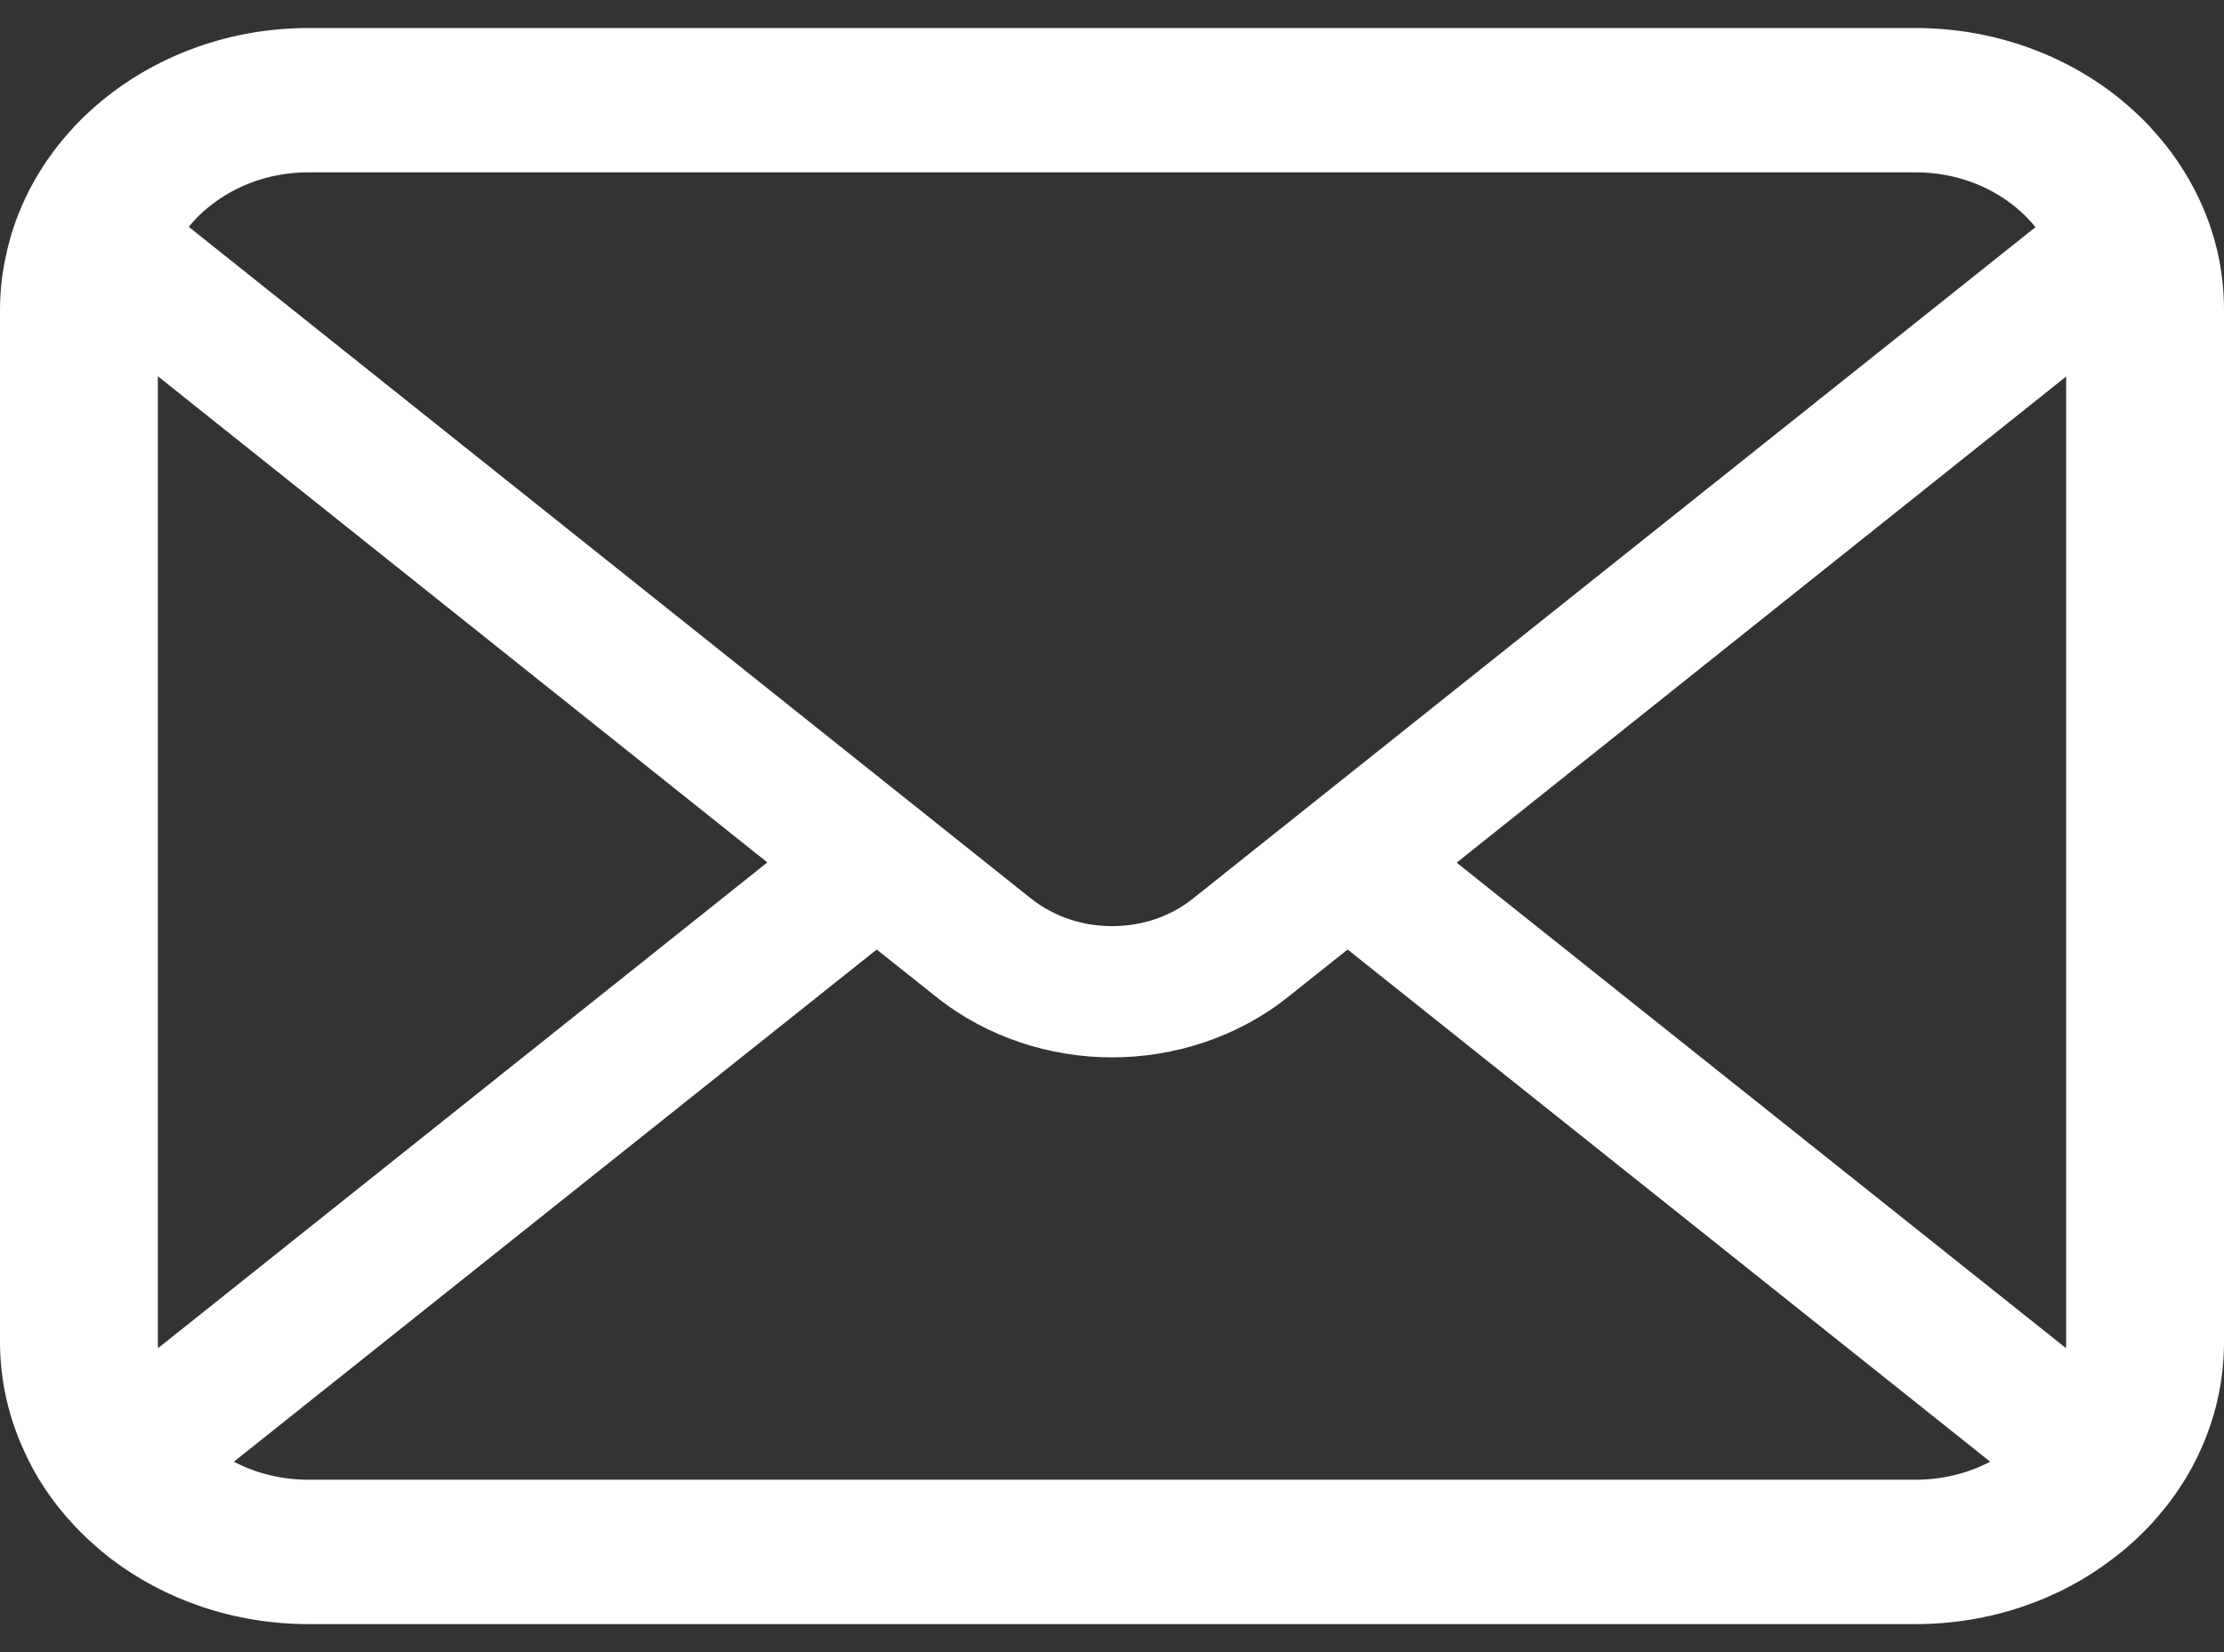 <svg width="35" height="26" viewBox="0 0 35 26" xmlns="http://www.w3.org/2000/svg">
<rect x="0" y="0" width="35" height="26" fill="#333333" stroke="none"/>
<path d="M34.91 4.017C34.752 3.291 34.4 2.626 33.907 2.076C33.804 1.957 33.695 1.849 33.578 1.742C32.706 0.941 31.482 0.441 30.145 0.441H4.855C3.518 0.441 2.299 0.941 1.423 1.742C1.305 1.849 1.197 1.957 1.093 2.076C0.601 2.626 0.248 3.291 0.095 4.017C0.032 4.298 0 4.587 0 4.88V21.12C0 21.743 0.145 22.342 0.402 22.883C0.641 23.399 0.994 23.866 1.423 24.258C1.531 24.357 1.639 24.448 1.757 24.539C2.597 25.175 3.681 25.559 4.855 25.559H30.145C31.32 25.559 32.408 25.175 33.243 24.535C33.361 24.448 33.469 24.357 33.578 24.258C34.006 23.866 34.359 23.399 34.603 22.883V22.879C34.86 22.338 35 21.743 35 21.12V4.88C35 4.587 34.969 4.298 34.91 4.017ZM3.179 3.348C3.613 2.952 4.196 2.712 4.855 2.712H30.145C30.804 2.712 31.392 2.952 31.821 3.348C31.897 3.419 31.97 3.497 32.033 3.575L18.778 14.138C18.413 14.431 17.961 14.575 17.5 14.575C17.044 14.575 16.593 14.431 16.222 14.138L2.972 3.571C3.03 3.493 3.103 3.419 3.179 3.348ZM2.484 21.12V5.921L12.076 13.572L2.489 21.215C2.484 21.186 2.484 21.153 2.484 21.12ZM30.145 23.287H4.855C4.426 23.287 4.024 23.184 3.681 23.003L13.797 14.943L14.741 15.694C15.531 16.322 16.52 16.64 17.5 16.64C18.485 16.64 19.474 16.322 20.264 15.694L21.208 14.943L31.32 23.003C30.976 23.184 30.574 23.287 30.145 23.287ZM32.516 21.12C32.516 21.153 32.516 21.186 32.512 21.215L22.924 13.576L32.516 5.925V21.12Z" fill="white"/>
</svg>
